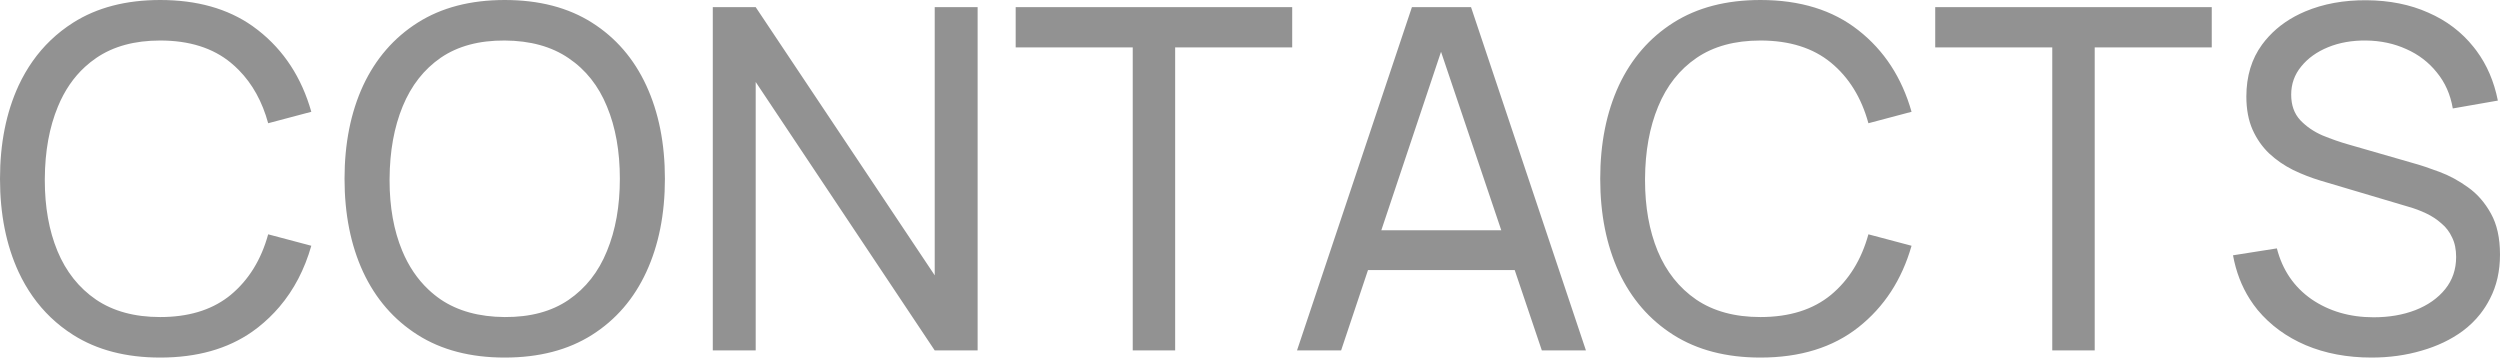 <svg width="1798" height="257.165" viewBox="0 0 1798 257.165" fill="none" xmlns="http://www.w3.org/2000/svg" xmlns:xlink="http://www.w3.org/1999/xlink">
	<desc>
			Created with Pixso.
	</desc>
	<defs/>
	<path id="Vector" d="M115.21 257.16Q78.34 257.16 52.63 240.87Q43.78 235.27 36.37 228.16Q22.25 214.61 13.37 195.61Q0 166.64 0 128.58Q0 90.52 13.37 61.54Q22.25 42.54 36.37 29L36.37 29Q43.78 21.89 52.63 16.28C69.77 5.42 90.63 0 115.21 0Q154.86 0 181.45 18.63Q183.6 20.14 185.67 21.77C204.18 36.28 216.93 55.83 223.9 80.4L192.87 88.63Q186.51 65.36 171.74 50.38L171.74 50.38Q168.99 47.59 165.95 45.08C153.04 34.46 136.12 29.14 115.21 29.14Q87.6 29.14 69.26 41.66Q64.99 44.57 61.21 48.02Q48.76 59.4 41.66 76.63C35.48 91.49 32.34 108.81 32.23 128.58Q32.22 129.11 32.22 129.65Q32.22 158.47 41.31 180.53C47.48 195.38 56.74 207.04 69.09 215.5C81.43 223.84 96.8 228.02 115.21 228.02Q144.87 228.02 163.8 213.76L163.81 213.76Q164.9 212.94 165.95 212.07C178.87 201.33 187.84 186.81 192.87 168.52L223.9 176.75Q216.62 202.28 200.97 220.67L200.97 220.67Q194.12 228.71 185.67 235.39Q183.6 237.02 181.45 238.52L181.45 238.52Q154.86 257.16 115.21 257.16ZM363 257.16Q326.13 257.16 300.42 240.87C283.27 230.02 270.19 214.93 261.16 195.61C252.24 176.3 247.79 153.95 247.79 128.58C247.79 103.2 252.24 80.86 261.16 61.54C270.19 42.23 283.27 27.14 300.42 16.28C317.56 5.42 338.42 0 363 0C387.68 0 408.6 5.42 425.74 16.28C442.89 27.14 455.92 42.23 464.83 61.54C473.75 80.86 478.2 103.2 478.2 128.58C478.2 153.95 473.75 176.3 464.83 195.61C455.92 214.93 442.89 230.02 425.74 240.87C408.6 251.73 387.68 257.16 363 257.16ZM1266.09 257.16C1241.52 257.16 1220.66 251.73 1203.51 240.87C1186.37 230.02 1173.28 214.93 1164.25 195.61C1155.34 176.3 1150.88 153.95 1150.88 128.58C1150.88 103.2 1155.34 80.86 1164.25 61.54C1173.28 42.23 1186.37 27.14 1203.51 16.28C1220.66 5.42 1241.52 0 1266.09 0C1294.67 0 1318.15 7.25 1336.55 21.77C1355.07 36.28 1367.81 55.83 1374.79 80.4L1343.76 88.63C1338.73 70.23 1329.75 55.71 1316.84 45.08C1303.92 34.46 1287.01 29.14 1266.09 29.14C1247.68 29.14 1232.37 33.31 1220.14 41.66C1207.92 50 1198.71 61.66 1192.54 76.63C1186.37 91.49 1183.23 108.81 1183.11 128.58Q1183.11 129.11 1183.11 129.65Q1183.11 158.47 1192.19 180.53C1198.37 195.38 1207.63 207.04 1219.97 215.5C1232.31 223.84 1247.68 228.02 1266.09 228.02C1287.01 228.02 1303.92 222.7 1316.84 212.07C1329.75 201.33 1338.73 186.81 1343.76 168.52L1374.79 176.75C1367.81 201.21 1355.07 220.76 1336.55 235.39C1318.15 249.9 1294.67 257.16 1266.09 257.16ZM1705.59 257.16Q1679.36 257.16 1658.27 248.25C1644.33 242.3 1632.79 233.84 1623.64 222.87Q1620.62 219.16 1618.06 215.14L1618.06 215.14Q1609.18 201.18 1605.98 183.61L1637.53 178.64C1641.53 194.18 1649.82 206.36 1662.39 215.16C1675.08 223.84 1689.99 228.19 1707.13 228.19C1718.22 228.19 1728.22 226.47 1737.14 223.04C1746.17 219.5 1753.31 214.47 1758.57 207.96C1763.83 201.44 1766.45 193.73 1766.45 184.81C1766.45 179.33 1765.48 174.64 1763.54 170.75C1761.71 166.75 1759.14 163.38 1755.82 160.64C1752.62 157.78 1748.97 155.38 1744.85 153.44C1740.74 151.49 1736.45 149.89 1731.99 148.64L1669.07 129.95C1662.22 127.89 1655.59 125.32 1649.19 122.23C1642.79 119.03 1637.07 115.09 1632.04 110.41C1627.01 105.6 1623.01 99.89 1620.04 93.26C1617.07 86.52 1615.58 78.57 1615.58 69.43C1615.58 54.8 1619.36 42.34 1626.9 32.05Q1629.06 29.12 1631.51 26.44Q1642.07 14.9 1657.93 8.22C1670.96 2.74 1685.65 0.05 1701.99 0.17Q1726.85 0.34 1746.4 9.08C1759.54 14.8 1770.4 23.03 1778.97 33.77Q1780.04 35.09 1781.05 36.46L1781.08 36.5Q1792.37 51.75 1796.46 72.34L1764.05 78C1762.34 67.94 1758.51 59.31 1752.57 52.11C1746.74 44.8 1739.42 39.2 1730.62 35.31C1721.82 31.31 1712.16 29.25 1701.65 29.14C1691.59 29.03 1682.5 30.63 1674.39 33.94C1666.27 37.26 1659.82 41.88 1655.02 47.83C1650.22 53.66 1647.82 60.4 1647.82 68.06C1647.82 75.6 1649.99 81.72 1654.33 86.4C1658.67 90.97 1663.99 94.63 1670.27 97.37C1676.68 100 1682.9 102.18 1688.96 103.89L1735.94 117.43C1741.31 118.92 1747.48 120.98 1754.45 123.61C1761.54 126.24 1768.4 129.95 1775.03 134.75C1781.66 139.44 1787.14 145.72 1791.49 153.61Q1798 165.27 1798 183.1C1798 194.98 1795.6 205.56 1790.8 214.81Q1787.8 220.74 1783.77 225.85Q1778.36 232.72 1771.08 238.13C1762.63 244.3 1752.8 248.99 1741.6 252.19C1730.39 255.5 1718.39 257.16 1705.59 257.16ZM512.64 252.02L512.64 5.14L543.5 5.14L672.25 198.01L672.25 5.14L703.11 5.14L703.11 252.02L672.25 252.02L543.5 58.97L543.5 252.02L512.64 252.02ZM814.66 252.02L814.66 34.11L730.48 34.11L730.48 5.14L929.35 5.14L929.35 34.11L845.17 34.11L845.17 252.02L814.66 252.02ZM932.81 252.02L1015.45 5.14L1057.97 5.14L1140.6 252.02L1108.89 252.02L1089.38 194.24L983.86 194.24L964.53 252.02L932.81 252.02ZM1475.99 252.02L1475.99 34.11L1391.81 34.11L1391.81 5.14L1590.69 5.14L1590.69 34.11L1506.51 34.11L1506.51 252.02L1475.99 252.02ZM363 228.02Q390.6 228.19 408.94 215.67C421.29 207.21 430.49 195.5 436.54 180.53C442.72 165.55 445.8 148.24 445.8 128.58C445.8 108.81 442.72 91.49 436.54 76.63C430.49 61.77 421.29 50.17 408.94 41.83C396.71 33.48 381.4 29.25 363 29.14C344.59 29.03 329.28 33.14 317.05 41.48C304.93 49.83 295.79 61.49 289.62 76.46Q280.36 98.92 280.19 128.58C280.19 128.94 280.18 129.29 280.18 129.65C280.18 148.86 283.21 165.77 289.27 180.35Q296.15 196.92 308.05 208.18Q312.16 212.07 316.88 215.33C329.22 223.67 344.59 227.9 363 228.02ZM1079.72 165.61L1036.39 37.25L993.44 165.61L1079.72 165.61Z" fill="#929292" fill-opacity="1" fill-rule="evenodd"/>
</svg>
